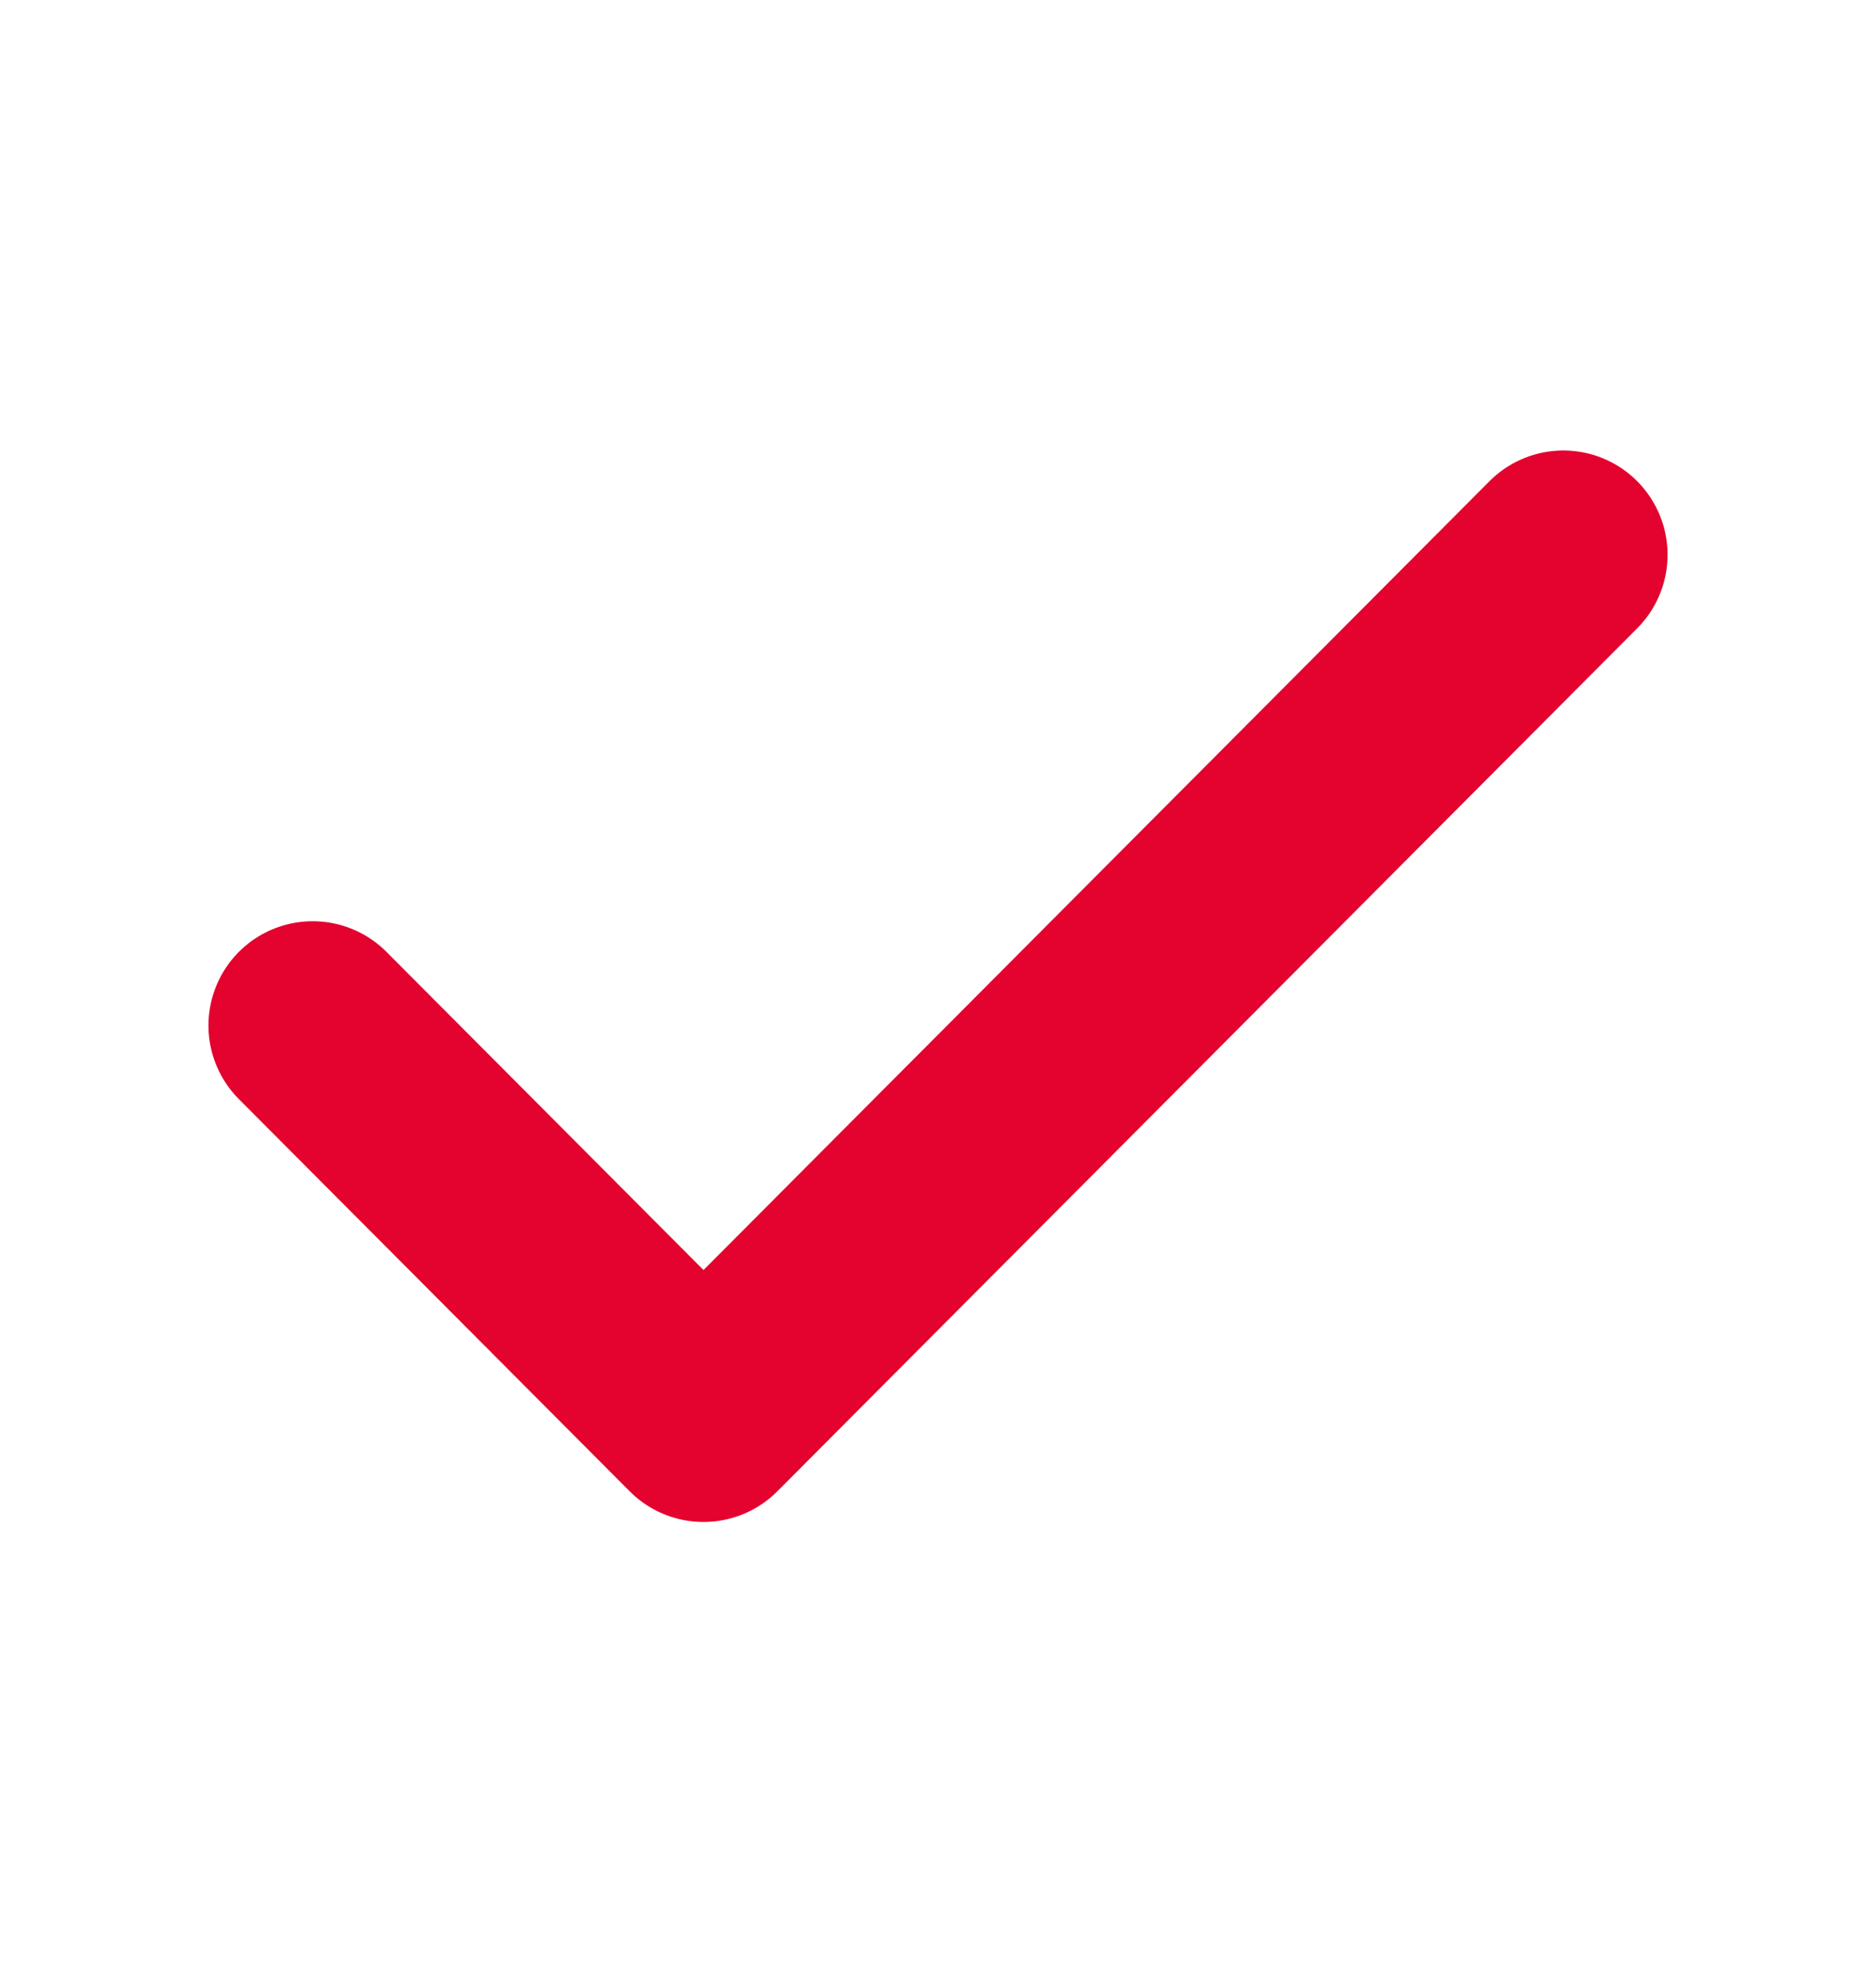 <svg width="18" height="19" viewBox="0 0 18 19" fill="none" xmlns="http://www.w3.org/2000/svg">
<path d="M15 5.321L6.75 13.598L3 9.836" stroke="#E3032E" stroke-width="2" stroke-linecap="round" stroke-linejoin="round"/>
</svg>
